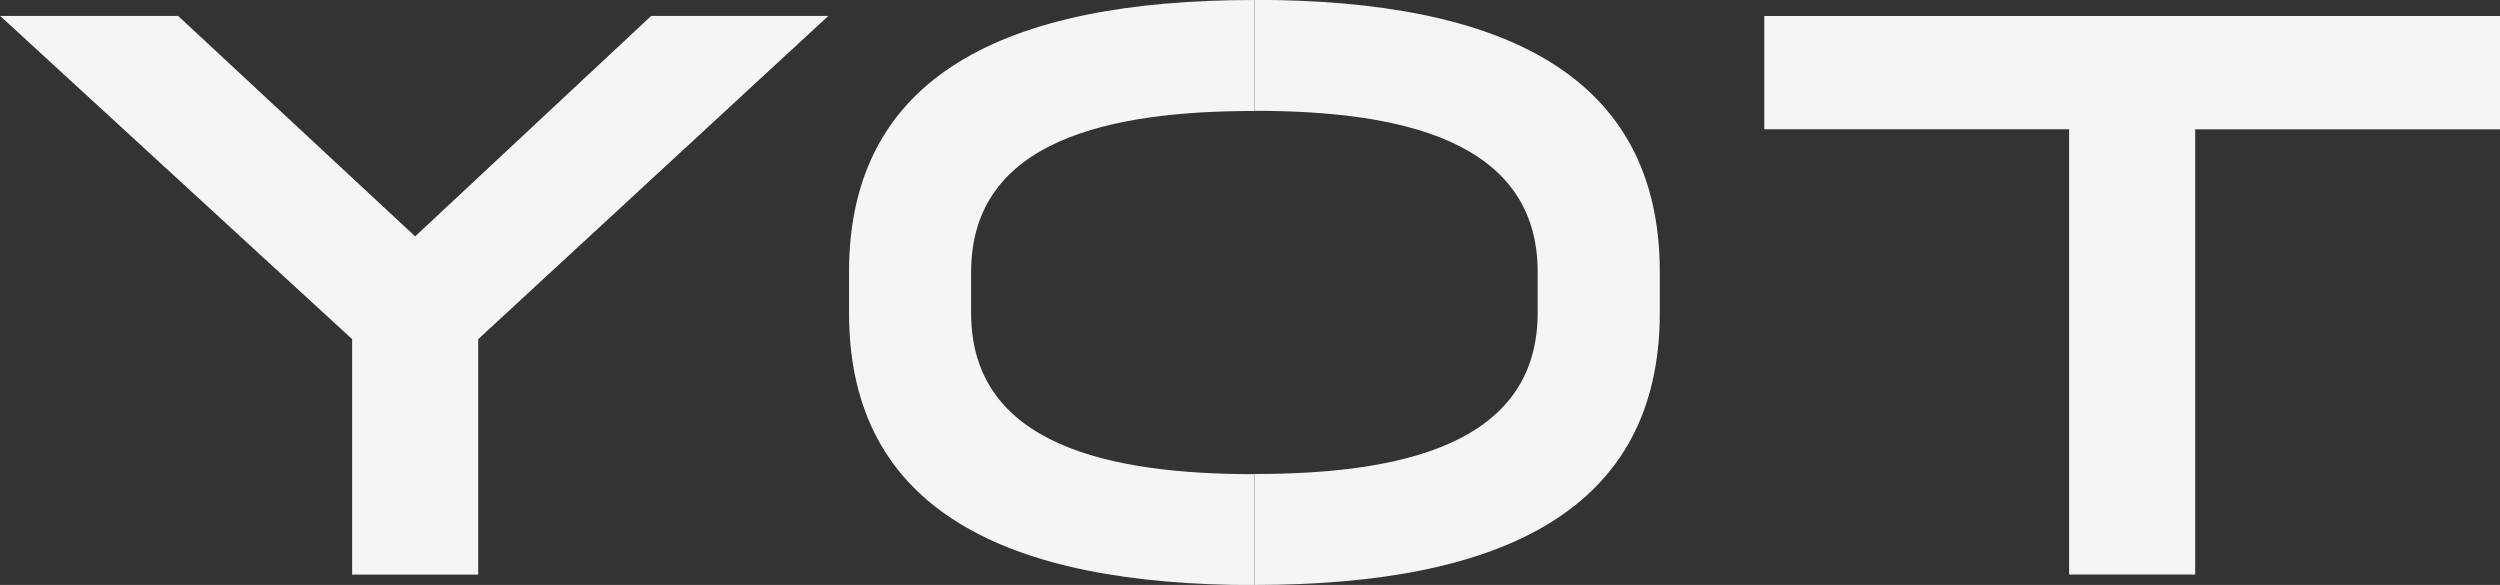 <svg xmlns="http://www.w3.org/2000/svg" width="61.25" height="14.331" viewBox="0 0 61.25 14.331">
  <rect x="0" y="0" width="61.25" height="14.331" fill="#333333" stroke="none"/>
  <g id="Group_10" data-name="Group 10" transform="translate(-484.584 -327.171)">
    <path id="Path_42" data-name="Path 42" d="M500.537,327.562h4.34L496.3,335.48v5.768h-3.089V335.48l-8.622-7.918h4.36l5.806,5.4Zm4.848,6.276v1c0,4.829,3.852,6.667,9.931,6.667v-2.717c-3.5,0-6.94-.685-6.94-3.949v-1c0-3.264,3.441-3.949,6.94-3.949v-2.719c-6.079,0-9.931,1.837-9.931,6.667Zm22.424-6.276v2.776h7.468v10.909h3.089V330.339h7.468v-2.776H527.809Z" fill="#f5f5f5"/>
    <path id="Path_43" data-name="Path 43" d="M528.343,338.784c3.5,0,6.94-.684,6.94-3.949v-1c0-3.265-3.441-3.949-6.94-3.949v-2.718c6.081,0,9.932,1.837,9.932,6.667v1c0,4.828-3.852,6.667-9.932,6.667v-2.718Z" transform="translate(-13.026)" fill="#f5f5f5"/>
  </g>
</svg>
